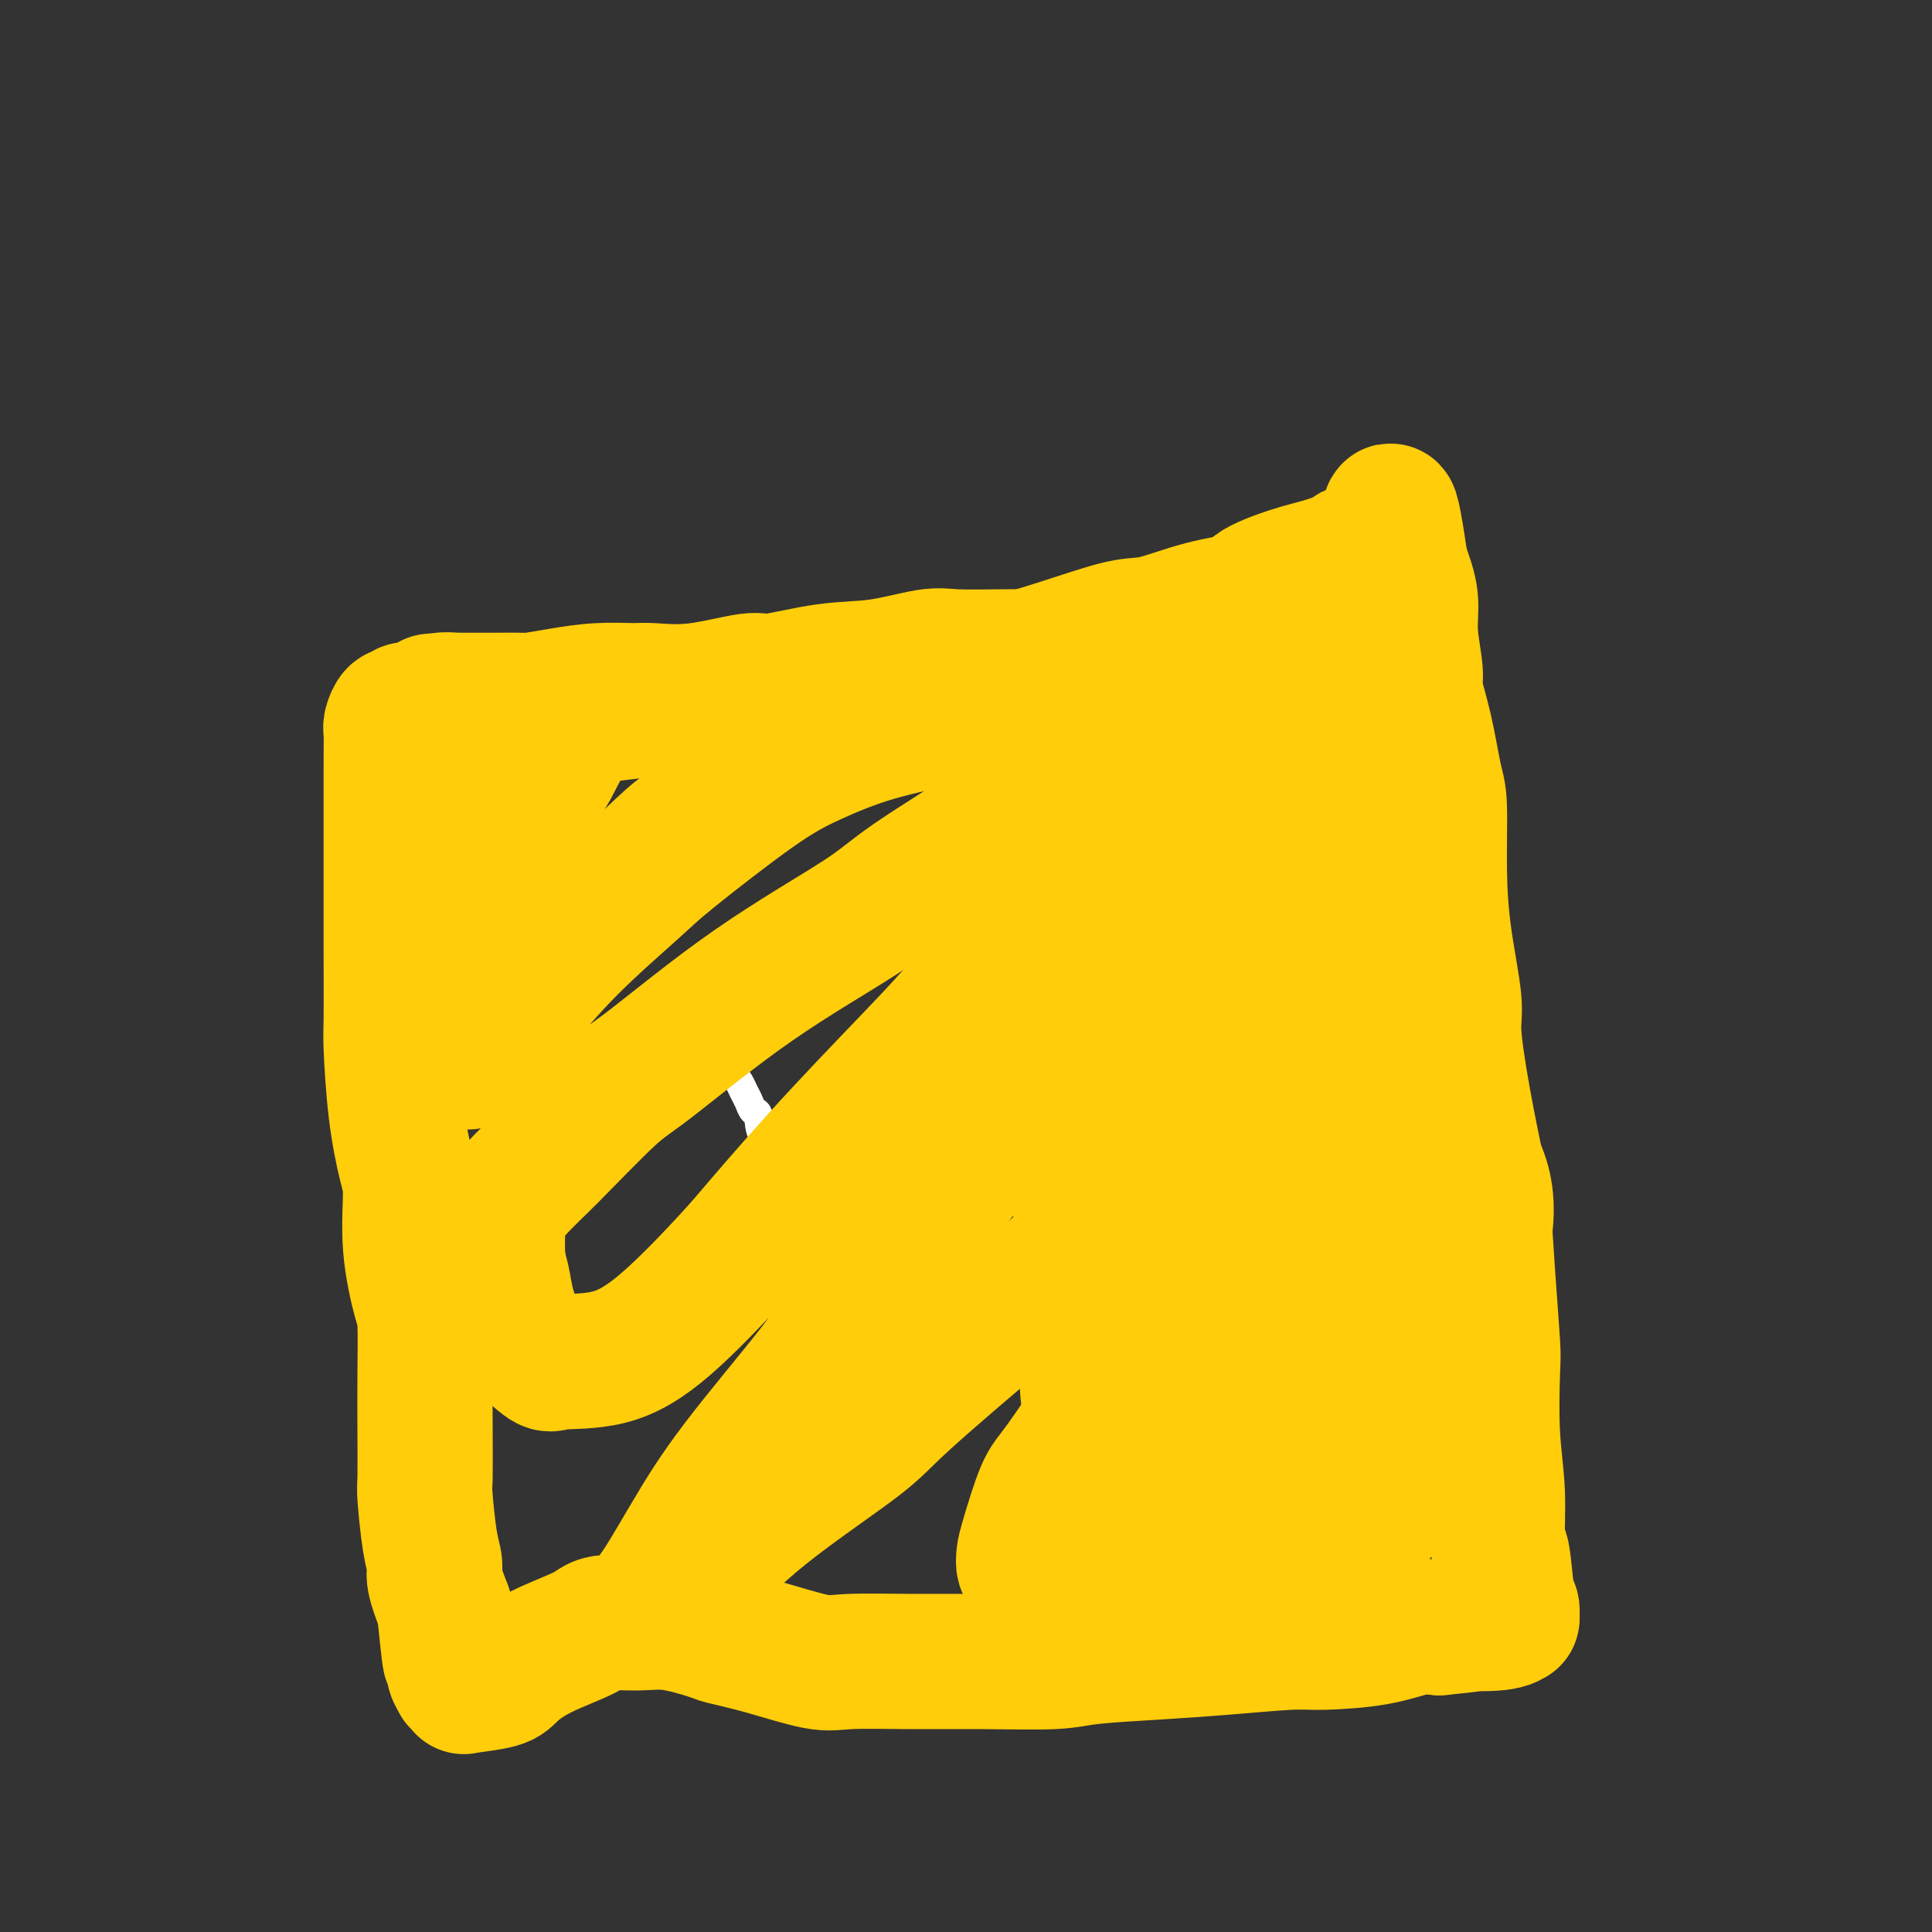 <svg viewBox='0 0 400 400' version='1.1' xmlns='http://www.w3.org/2000/svg' xmlns:xlink='http://www.w3.org/1999/xlink'><rect x="0" y="0" width="400" height="400" fill="#333333" stroke="none"/><g fill='none' stroke='#FFCD0A' stroke-width='6' stroke-linecap='round' stroke-linejoin='round'><path d='M224,139c-0.555,0.004 -1.110,0.008 -2,0c-0.890,-0.008 -2.113,-0.027 -3,0c-0.887,0.027 -1.436,0.099 -3,0c-1.564,-0.099 -4.143,-0.370 -7,0c-2.857,0.370 -5.991,1.380 -8,2c-2.009,0.620 -2.894,0.849 -5,1c-2.106,0.151 -5.435,0.222 -9,1c-3.565,0.778 -7.368,2.261 -11,3c-3.632,0.739 -7.092,0.733 -9,1c-1.908,0.267 -2.262,0.808 -4,1c-1.738,0.192 -4.858,0.036 -8,0c-3.142,-0.036 -6.305,0.047 -8,0c-1.695,-0.047 -1.921,-0.223 -4,0c-2.079,0.223 -6.011,0.844 -9,1c-2.989,0.156 -5.035,-0.154 -8,0c-2.965,0.154 -6.848,0.773 -9,1c-2.152,0.227 -2.573,0.061 -4,0c-1.427,-0.061 -3.861,-0.018 -6,0c-2.139,0.018 -3.985,0.011 -5,0c-1.015,-0.011 -1.200,-0.024 -2,0c-0.800,0.024 -2.214,0.087 -3,0c-0.786,-0.087 -0.943,-0.324 -1,0c-0.057,0.324 -0.015,1.207 0,2c0.015,0.793 0.004,1.494 0,2c-0.004,0.506 -0.001,0.816 0,3c0.001,2.184 0.000,6.242 0,8c-0.000,1.758 -0.000,1.217 0,3c0.000,1.783 0.000,5.892 0,10'/><path d='M96,178c-0.346,6.392 -0.713,8.372 -1,12c-0.287,3.628 -0.496,8.903 -1,12c-0.504,3.097 -1.304,4.015 -2,7c-0.696,2.985 -1.290,8.037 -2,13c-0.710,4.963 -1.538,9.839 -2,13c-0.462,3.161 -0.558,4.608 -1,8c-0.442,3.392 -1.229,8.728 -2,14c-0.771,5.272 -1.527,10.478 -2,13c-0.473,2.522 -0.663,2.360 -1,5c-0.337,2.640 -0.823,8.082 -1,12c-0.177,3.918 -0.047,6.313 0,9c0.047,2.687 0.012,5.666 0,7c-0.012,1.334 -0.000,1.021 0,2c0.000,0.979 -0.011,3.248 0,5c0.011,1.752 0.044,2.986 0,4c-0.044,1.014 -0.166,1.807 0,3c0.166,1.193 0.619,2.784 1,4c0.381,1.216 0.691,2.057 1,3c0.309,0.943 0.618,1.990 1,3c0.382,1.010 0.836,1.985 1,3c0.164,1.015 0.036,2.072 0,3c-0.036,0.928 0.018,1.727 0,2c-0.018,0.273 -0.108,0.021 0,0c0.108,-0.021 0.413,0.191 1,1c0.587,0.809 1.456,2.217 2,3c0.544,0.783 0.763,0.940 1,1c0.237,0.060 0.492,0.022 1,0c0.508,-0.022 1.270,-0.026 2,0c0.730,0.026 1.427,0.084 2,0c0.573,-0.084 1.021,-0.310 2,0c0.979,0.310 2.490,1.155 4,2'/><path d='M100,342c2.492,0.400 2.724,-0.099 4,0c1.276,0.099 3.598,0.796 5,1c1.402,0.204 1.884,-0.086 3,0c1.116,0.086 2.866,0.548 5,1c2.134,0.452 4.650,0.896 6,1c1.350,0.104 1.532,-0.130 3,0c1.468,0.130 4.222,0.623 7,1c2.778,0.377 5.578,0.637 7,1c1.422,0.363 1.464,0.830 3,1c1.536,0.170 4.566,0.044 7,0c2.434,-0.044 4.271,-0.006 7,0c2.729,0.006 6.348,-0.022 8,0c1.652,0.022 1.336,0.093 3,0c1.664,-0.093 5.309,-0.349 8,-1c2.691,-0.651 4.427,-1.695 7,-2c2.573,-0.305 5.983,0.130 8,0c2.017,-0.130 2.640,-0.823 4,-1c1.360,-0.177 3.458,0.164 6,0c2.542,-0.164 5.527,-0.831 7,-1c1.473,-0.169 1.434,0.161 3,0c1.566,-0.161 4.738,-0.813 7,-1c2.262,-0.187 3.614,0.090 6,0c2.386,-0.090 5.805,-0.548 7,-1c1.195,-0.452 0.165,-0.900 1,-1c0.835,-0.100 3.536,0.146 6,0c2.464,-0.146 4.691,-0.684 6,-1c1.309,-0.316 1.702,-0.411 3,-1c1.298,-0.589 3.503,-1.673 5,-2c1.497,-0.327 2.288,0.104 4,0c1.712,-0.104 4.346,-0.744 6,-1c1.654,-0.256 2.327,-0.128 3,0'/><path d='M265,335c15.547,-2.461 5.915,-2.113 3,-2c-2.915,0.113 0.886,-0.008 3,0c2.114,0.008 2.541,0.146 3,0c0.459,-0.146 0.952,-0.576 2,-1c1.048,-0.424 2.652,-0.842 4,-1c1.348,-0.158 2.441,-0.055 3,0c0.559,0.055 0.586,0.061 1,0c0.414,-0.061 1.215,-0.190 2,-1c0.785,-0.810 1.553,-2.300 2,-3c0.447,-0.700 0.571,-0.610 1,-1c0.429,-0.390 1.162,-1.262 2,-2c0.838,-0.738 1.783,-1.344 2,-2c0.217,-0.656 -0.292,-1.361 0,-3c0.292,-1.639 1.385,-4.210 2,-6c0.615,-1.790 0.753,-2.798 1,-4c0.247,-1.202 0.602,-2.596 1,-4c0.398,-1.404 0.839,-2.817 1,-5c0.161,-2.183 0.043,-5.136 0,-8c-0.043,-2.864 -0.009,-5.640 0,-7c0.009,-1.360 -0.007,-1.304 0,-3c0.007,-1.696 0.036,-5.144 0,-8c-0.036,-2.856 -0.139,-5.121 0,-6c0.139,-0.879 0.518,-0.371 0,-1c-0.518,-0.629 -1.932,-2.396 -3,-6c-1.068,-3.604 -1.789,-9.044 -2,-11c-0.211,-1.956 0.087,-0.427 0,-2c-0.087,-1.573 -0.559,-6.246 -1,-10c-0.441,-3.754 -0.849,-6.588 -1,-10c-0.151,-3.412 -0.043,-7.404 0,-10c0.043,-2.596 0.022,-3.798 0,-5'/><path d='M291,213c-0.537,-7.286 -0.878,-7.001 -1,-9c-0.122,-1.999 -0.023,-6.283 0,-9c0.023,-2.717 -0.031,-3.869 0,-6c0.031,-2.131 0.145,-5.242 0,-8c-0.145,-2.758 -0.549,-5.162 -1,-8c-0.451,-2.838 -0.950,-6.109 -1,-8c-0.050,-1.891 0.347,-2.404 0,-4c-0.347,-1.596 -1.440,-4.277 -2,-7c-0.560,-2.723 -0.588,-5.487 -1,-7c-0.412,-1.513 -1.209,-1.774 -2,-3c-0.791,-1.226 -1.575,-3.415 -2,-5c-0.425,-1.585 -0.489,-2.565 -1,-4c-0.511,-1.435 -1.468,-3.326 -2,-4c-0.532,-0.674 -0.638,-0.132 -1,-1c-0.362,-0.868 -0.980,-3.148 -2,-4c-1.020,-0.852 -2.441,-0.278 -3,0c-0.559,0.278 -0.254,0.258 -1,0c-0.746,-0.258 -2.543,-0.755 -4,-1c-1.457,-0.245 -2.575,-0.237 -4,0c-1.425,0.237 -3.157,0.702 -4,1c-0.843,0.298 -0.797,0.430 -2,1c-1.203,0.570 -3.654,1.580 -5,2c-1.346,0.420 -1.586,0.250 -3,1c-1.414,0.750 -4.001,2.419 -5,3c-0.999,0.581 -0.409,0.072 -1,0c-0.591,-0.072 -2.364,0.292 -4,1c-1.636,0.708 -3.134,1.762 -4,2c-0.866,0.238 -1.098,-0.338 -2,0c-0.902,0.338 -2.474,1.591 -4,2c-1.526,0.409 -3.008,-0.026 -4,0c-0.992,0.026 -1.496,0.513 -2,1'/><path d='M223,139c-6.581,2.122 -3.034,0.428 -3,0c0.034,-0.428 -3.444,0.411 -6,1c-2.556,0.589 -4.189,0.927 -5,1c-0.811,0.073 -0.799,-0.121 -2,0c-1.201,0.121 -3.617,0.556 -6,1c-2.383,0.444 -4.735,0.897 -6,1c-1.265,0.103 -1.443,-0.144 -3,0c-1.557,0.144 -4.494,0.680 -7,1c-2.506,0.320 -4.579,0.424 -7,1c-2.421,0.576 -5.188,1.622 -7,2c-1.812,0.378 -2.670,0.087 -4,0c-1.330,-0.087 -3.134,0.029 -5,0c-1.866,-0.029 -3.794,-0.204 -6,0c-2.206,0.204 -4.688,0.787 -6,1c-1.312,0.213 -1.452,0.057 -3,0c-1.548,-0.057 -4.505,-0.016 -7,0c-2.495,0.016 -4.529,0.007 -5,0c-0.471,-0.007 0.622,-0.012 -1,0c-1.622,0.012 -5.957,0.042 -8,0c-2.043,-0.042 -1.793,-0.155 -2,0c-0.207,0.155 -0.870,0.577 -2,1c-1.130,0.423 -2.727,0.845 -4,1c-1.273,0.155 -2.222,0.041 -3,0c-0.778,-0.041 -1.385,-0.011 -2,0c-0.615,0.011 -1.239,0.003 -2,0c-0.761,-0.003 -1.661,-0.001 -3,0c-1.339,0.001 -3.119,0.000 -4,0c-0.881,-0.000 -0.865,-0.000 -1,0c-0.135,0.000 -0.421,0.000 -1,0c-0.579,-0.000 -1.451,-0.000 -2,0c-0.549,0.000 -0.774,0.000 -1,0'/><path d='M99,150c-11.499,0.423 -4.247,-0.019 -2,0c2.247,0.019 -0.511,0.501 -2,1c-1.489,0.499 -1.708,1.017 -2,2c-0.292,0.983 -0.655,2.430 -1,3c-0.345,0.570 -0.671,0.262 -1,1c-0.329,0.738 -0.662,2.524 -1,4c-0.338,1.476 -0.683,2.644 -1,3c-0.317,0.356 -0.607,-0.099 -1,1c-0.393,1.099 -0.890,3.754 -1,6c-0.110,2.246 0.166,4.083 0,5c-0.166,0.917 -0.776,0.912 -1,2c-0.224,1.088 -0.064,3.268 0,5c0.064,1.732 0.031,3.014 0,5c-0.031,1.986 -0.061,4.675 0,6c0.061,1.325 0.212,1.285 0,2c-0.212,0.715 -0.789,2.185 -1,4c-0.211,1.815 -0.057,3.975 0,5c0.057,1.025 0.015,0.917 0,2c-0.015,1.083 -0.004,3.359 0,5c0.004,1.641 0.001,2.649 0,4c-0.001,1.351 0.002,3.045 0,4c-0.002,0.955 -0.008,1.171 0,2c0.008,0.829 0.030,2.270 0,4c-0.030,1.730 -0.113,3.749 0,5c0.113,1.251 0.423,1.732 0,3c-0.423,1.268 -1.577,3.321 -2,5c-0.423,1.679 -0.113,2.983 0,5c0.113,2.017 0.030,4.747 0,6c-0.030,1.253 -0.008,1.030 0,2c0.008,0.970 0.002,3.134 0,5c-0.002,1.866 -0.001,3.433 0,5'/><path d='M83,262c-0.619,14.495 -0.166,5.234 0,3c0.166,-2.234 0.044,2.561 0,5c-0.044,2.439 -0.012,2.523 0,4c0.012,1.477 0.003,4.347 0,6c-0.003,1.653 -0.001,2.090 0,3c0.001,0.910 0.000,2.294 0,4c-0.000,1.706 -0.000,3.734 0,5c0.000,1.266 -0.000,1.769 0,3c0.000,1.231 0.000,3.192 0,5c-0.000,1.808 -0.001,3.465 0,5c0.001,1.535 0.004,2.947 0,4c-0.004,1.053 -0.016,1.745 0,3c0.016,1.255 0.061,3.072 0,5c-0.061,1.928 -0.226,3.967 0,5c0.226,1.033 0.845,1.058 1,2c0.155,0.942 -0.154,2.800 0,4c0.154,1.200 0.772,1.743 1,3c0.228,1.257 0.065,3.229 0,4c-0.065,0.771 -0.031,0.343 0,1c0.031,0.657 0.061,2.400 0,4c-0.061,1.600 -0.212,3.056 0,4c0.212,0.944 0.789,1.377 1,2c0.211,0.623 0.057,1.437 0,2c-0.057,0.563 -0.016,0.875 0,1c0.016,0.125 0.008,0.062 0,0'/></g>
<g fill='none' stroke='#FFFFFF' stroke-width='6' stroke-linecap='round' stroke-linejoin='round'><path d='M209,196c-0.024,-0.033 -0.048,-0.067 0,0c0.048,0.067 0.168,0.234 0,0c-0.168,-0.234 -0.622,-0.871 -1,-1c-0.378,-0.129 -0.678,0.249 -1,0c-0.322,-0.249 -0.667,-1.126 -1,-2c-0.333,-0.874 -0.654,-1.744 -1,-2c-0.346,-0.256 -0.717,0.104 -1,0c-0.283,-0.104 -0.478,-0.671 -1,-1c-0.522,-0.329 -1.370,-0.419 -2,-1c-0.630,-0.581 -1.041,-1.652 -1,-2c0.041,-0.348 0.535,0.026 0,0c-0.535,-0.026 -2.098,-0.452 -3,-1c-0.902,-0.548 -1.142,-1.219 -2,-2c-0.858,-0.781 -2.335,-1.673 -3,-2c-0.665,-0.327 -0.518,-0.090 -1,0c-0.482,0.090 -1.592,0.032 -3,0c-1.408,-0.032 -3.115,-0.037 -4,0c-0.885,0.037 -0.950,0.115 -2,0c-1.050,-0.115 -3.086,-0.424 -5,0c-1.914,0.424 -3.705,1.583 -6,3c-2.295,1.417 -5.092,3.094 -6,4c-0.908,0.906 0.073,1.040 -1,2c-1.073,0.960 -4.200,2.745 -6,4c-1.800,1.255 -2.272,1.979 -3,3c-0.728,1.021 -1.712,2.340 -2,3c-0.288,0.660 0.119,0.661 0,1c-0.119,0.339 -0.763,1.014 -1,2c-0.237,0.986 -0.068,2.282 0,3c0.068,0.718 0.034,0.859 0,1'/><path d='M152,208c-0.464,2.054 -0.124,2.187 0,3c0.124,0.813 0.032,2.304 0,3c-0.032,0.696 -0.006,0.595 0,1c0.006,0.405 -0.010,1.316 0,2c0.010,0.684 0.044,1.141 0,2c-0.044,0.859 -0.167,2.118 0,3c0.167,0.882 0.623,1.385 1,2c0.377,0.615 0.676,1.342 1,2c0.324,0.658 0.673,1.247 1,2c0.327,0.753 0.633,1.668 1,2c0.367,0.332 0.796,0.079 1,1c0.204,0.921 0.184,3.014 1,4c0.816,0.986 2.467,0.865 3,1c0.533,0.135 -0.053,0.525 0,1c0.053,0.475 0.746,1.034 1,2c0.254,0.966 0.068,2.338 0,3c-0.068,0.662 -0.018,0.615 0,1c0.018,0.385 0.005,1.203 0,2c-0.005,0.797 -0.001,1.573 0,2c0.001,0.427 0.000,0.506 0,1c-0.000,0.494 -0.000,1.402 0,2c0.000,0.598 0.000,0.885 0,1c-0.000,0.115 -0.000,0.057 0,0'/></g>
<g fill='none' stroke='#FFCD0A' stroke-width='6' stroke-linecap='round' stroke-linejoin='round'><path d='M121,166c-0.000,-0.446 -0.000,-0.893 0,-1c0.000,-0.107 0.000,0.125 0,0c-0.000,-0.125 -0.001,-0.607 0,-1c0.001,-0.393 0.005,-0.695 0,-1c-0.005,-0.305 -0.017,-0.611 0,-1c0.017,-0.389 0.065,-0.860 0,-1c-0.065,-0.140 -0.242,0.050 -1,0c-0.758,-0.050 -2.097,-0.341 -3,0c-0.903,0.341 -1.370,1.314 -2,2c-0.630,0.686 -1.422,1.084 -3,3c-1.578,1.916 -3.941,5.350 -6,8c-2.059,2.650 -3.814,4.515 -5,6c-1.186,1.485 -1.804,2.590 -2,3c-0.196,0.410 0.029,0.126 0,0c-0.029,-0.126 -0.312,-0.095 0,-1c0.312,-0.905 1.220,-2.745 2,-4c0.780,-1.255 1.434,-1.924 3,-4c1.566,-2.076 4.044,-5.560 6,-9c1.956,-3.440 3.389,-6.835 5,-9c1.611,-2.165 3.398,-3.100 4,-4c0.602,-0.900 0.018,-1.766 0,-2c-0.018,-0.234 0.529,0.165 0,1c-0.529,0.835 -2.134,2.108 -3,3c-0.866,0.892 -0.993,1.403 -3,4c-2.007,2.597 -5.894,7.279 -9,11c-3.106,3.721 -5.430,6.482 -7,9c-1.570,2.518 -2.384,4.793 -3,6c-0.616,1.207 -1.033,1.345 -1,1c0.033,-0.345 0.517,-1.172 1,-2'/><path d='M94,183c-3.903,4.311 -1.161,-0.413 1,-4c2.161,-3.587 3.742,-6.038 6,-9c2.258,-2.962 5.192,-6.436 7,-9c1.808,-2.564 2.491,-4.217 3,-5c0.509,-0.783 0.846,-0.695 1,-1c0.154,-0.305 0.125,-1.002 0,-1c-0.125,0.002 -0.347,0.703 -1,2c-0.653,1.297 -1.737,3.189 -3,5c-1.263,1.811 -2.707,3.540 -5,7c-2.293,3.460 -5.437,8.650 -8,14c-2.563,5.350 -4.547,10.861 -6,14c-1.453,3.139 -2.377,3.907 -3,6c-0.623,2.093 -0.945,5.512 -1,7c-0.055,1.488 0.158,1.045 1,1c0.842,-0.045 2.311,0.308 4,-1c1.689,-1.308 3.596,-4.277 7,-8c3.404,-3.723 8.306,-8.199 13,-13c4.694,-4.801 9.181,-9.927 12,-13c2.819,-3.073 3.971,-4.091 6,-6c2.029,-1.909 4.936,-4.707 7,-6c2.064,-1.293 3.287,-1.079 4,-1c0.713,0.079 0.918,0.023 1,0c0.082,-0.023 0.041,-0.011 0,0'/></g>
<g fill='none' stroke='#FFCD0A' stroke-width='28' stroke-linecap='round' stroke-linejoin='round'><path d='M267,130c-0.705,0.044 -1.410,0.088 -2,0c-0.590,-0.088 -1.065,-0.308 -2,0c-0.935,0.308 -2.328,1.144 -4,2c-1.672,0.856 -3.621,1.732 -5,2c-1.379,0.268 -2.187,-0.072 -4,0c-1.813,0.072 -4.630,0.555 -7,1c-2.370,0.445 -4.293,0.852 -8,1c-3.707,0.148 -9.197,0.038 -12,0c-2.803,-0.038 -2.920,-0.003 -5,0c-2.080,0.003 -6.122,-0.026 -10,0c-3.878,0.026 -7.592,0.106 -10,0c-2.408,-0.106 -3.509,-0.398 -6,0c-2.491,0.398 -6.371,1.487 -10,2c-3.629,0.513 -7.006,0.449 -11,1c-3.994,0.551 -8.603,1.717 -11,2c-2.397,0.283 -2.581,-0.317 -5,0c-2.419,0.317 -7.071,1.552 -11,2c-3.929,0.448 -7.134,0.110 -9,0c-1.866,-0.110 -2.395,0.009 -4,0c-1.605,-0.009 -4.288,-0.146 -7,0c-2.712,0.146 -5.455,0.575 -8,1c-2.545,0.425 -4.894,0.846 -6,1c-1.106,0.154 -0.970,0.041 -2,0c-1.030,-0.041 -3.224,-0.011 -5,0c-1.776,0.011 -3.132,0.003 -4,0c-0.868,-0.003 -1.248,-0.001 -2,0c-0.752,0.001 -1.876,0.000 -3,0'/><path d='M94,145c-8.164,0.321 -3.574,0.123 -2,0c1.574,-0.123 0.131,-0.172 -1,0c-1.131,0.172 -1.952,0.566 -3,1c-1.048,0.434 -2.323,0.907 -3,1c-0.677,0.093 -0.756,-0.195 -1,0c-0.244,0.195 -0.654,0.873 -1,1c-0.346,0.127 -0.629,-0.298 -1,0c-0.371,0.298 -0.832,1.318 -1,2c-0.168,0.682 -0.045,1.026 0,2c0.045,0.974 0.012,2.577 0,4c-0.012,1.423 -0.003,2.666 0,5c0.003,2.334 0.001,5.760 0,8c-0.001,2.240 -0.001,3.295 0,6c0.001,2.705 0.002,7.061 0,11c-0.002,3.939 -0.008,7.460 0,12c0.008,4.540 0.031,10.099 0,13c-0.031,2.901 -0.115,3.144 0,6c0.115,2.856 0.430,8.323 1,13c0.570,4.677 1.396,8.562 2,11c0.604,2.438 0.985,3.429 1,6c0.015,2.571 -0.336,6.724 0,11c0.336,4.276 1.358,8.677 2,11c0.642,2.323 0.903,2.570 1,5c0.097,2.430 0.029,7.045 0,11c-0.029,3.955 -0.018,7.251 0,11c0.018,3.749 0.042,7.950 0,10c-0.042,2.050 -0.149,1.950 0,4c0.149,2.050 0.555,6.251 1,9c0.445,2.749 0.927,4.048 1,5c0.073,0.952 -0.265,1.558 0,3c0.265,1.442 1.132,3.721 2,6'/><path d='M92,333c1.869,18.574 1.041,7.009 1,4c-0.041,-3.009 0.706,2.538 1,5c0.294,2.462 0.136,1.840 0,2c-0.136,0.160 -0.248,1.101 0,2c0.248,0.899 0.858,1.755 1,2c0.142,0.245 -0.182,-0.121 0,0c0.182,0.121 0.872,0.728 1,1c0.128,0.272 -0.306,0.207 1,0c1.306,-0.207 4.352,-0.557 6,-1c1.648,-0.443 1.899,-0.980 3,-2c1.101,-1.020 3.052,-2.524 6,-4c2.948,-1.476 6.892,-2.925 9,-4c2.108,-1.075 2.381,-1.778 4,-2c1.619,-0.222 4.584,0.036 7,0c2.416,-0.036 4.285,-0.366 7,0c2.715,0.366 6.277,1.429 8,2c1.723,0.571 1.605,0.650 3,1c1.395,0.350 4.301,0.969 8,2c3.699,1.031 8.190,2.473 11,3c2.810,0.527 3.937,0.138 7,0c3.063,-0.138 8.060,-0.026 13,0c4.940,0.026 9.823,-0.034 15,0c5.177,0.034 10.650,0.163 14,0c3.350,-0.163 4.578,-0.618 8,-1c3.422,-0.382 9.039,-0.693 14,-1c4.961,-0.307 9.267,-0.612 14,-1c4.733,-0.388 9.892,-0.861 13,-1c3.108,-0.139 4.163,0.056 7,0c2.837,-0.056 7.456,-0.361 11,-1c3.544,-0.639 6.013,-1.611 8,-2c1.987,-0.389 3.494,-0.194 5,0'/><path d='M298,337c13.420,-1.328 6.970,-1.147 6,-1c-0.970,0.147 3.541,0.260 6,0c2.459,-0.260 2.866,-0.894 3,-1c0.134,-0.106 -0.007,0.315 0,0c0.007,-0.315 0.160,-1.367 0,-2c-0.160,-0.633 -0.635,-0.846 -1,-3c-0.365,-2.154 -0.620,-6.247 -1,-8c-0.380,-1.753 -0.886,-1.164 -1,-3c-0.114,-1.836 0.163,-6.096 0,-10c-0.163,-3.904 -0.765,-7.453 -1,-12c-0.235,-4.547 -0.103,-10.094 0,-13c0.103,-2.906 0.176,-3.172 0,-6c-0.176,-2.828 -0.601,-8.217 -1,-14c-0.399,-5.783 -0.770,-11.961 -1,-15c-0.230,-3.039 -0.317,-2.940 -1,-6c-0.683,-3.060 -1.963,-9.280 -3,-15c-1.037,-5.720 -1.832,-10.940 -2,-14c-0.168,-3.060 0.293,-3.962 0,-7c-0.293,-3.038 -1.338,-8.214 -2,-13c-0.662,-4.786 -0.942,-9.184 -1,-14c-0.058,-4.816 0.105,-10.052 0,-13c-0.105,-2.948 -0.477,-3.610 -1,-6c-0.523,-2.390 -1.196,-6.510 -2,-10c-0.804,-3.490 -1.737,-6.349 -2,-8c-0.263,-1.651 0.146,-2.092 0,-4c-0.146,-1.908 -0.847,-5.283 -1,-8c-0.153,-2.717 0.242,-4.776 0,-7c-0.242,-2.224 -1.121,-4.612 -2,-7'/><path d='M290,117c-3.039,-20.881 -2.136,-7.082 -3,-2c-0.864,5.082 -3.494,1.448 -5,0c-1.506,-1.448 -1.889,-0.711 -3,0c-1.111,0.711 -2.950,1.396 -5,2c-2.050,0.604 -4.312,1.125 -7,2c-2.688,0.875 -5.801,2.102 -7,3c-1.199,0.898 -0.483,1.467 -2,2c-1.517,0.533 -5.267,1.030 -9,2c-3.733,0.970 -7.448,2.415 -10,3c-2.552,0.585 -3.943,0.311 -7,1c-3.057,0.689 -7.782,2.340 -13,4c-5.218,1.660 -10.928,3.328 -14,4c-3.072,0.672 -3.507,0.347 -7,1c-3.493,0.653 -10.046,2.283 -15,3c-4.954,0.717 -8.309,0.521 -14,1c-5.691,0.479 -13.717,1.634 -18,2c-4.283,0.366 -4.823,-0.057 -6,0c-1.177,0.057 -2.992,0.594 -5,1c-2.008,0.406 -4.208,0.680 -7,1c-2.792,0.320 -6.174,0.686 -8,1c-1.826,0.314 -2.094,0.576 -3,1c-0.906,0.424 -2.450,1.011 -4,3c-1.550,1.989 -3.107,5.381 -4,7c-0.893,1.619 -1.123,1.466 -2,4c-0.877,2.534 -2.400,7.754 -4,12c-1.600,4.246 -3.277,7.519 -5,12c-1.723,4.481 -3.493,10.170 -4,13c-0.507,2.830 0.248,2.800 0,5c-0.248,2.200 -1.499,6.628 -2,9c-0.501,2.372 -0.250,2.686 0,3'/><path d='M97,217c-0.743,4.975 0.398,2.413 2,0c1.602,-2.413 3.663,-4.678 5,-6c1.337,-1.322 1.950,-1.700 4,-4c2.050,-2.300 5.536,-6.522 10,-11c4.464,-4.478 9.905,-9.212 13,-12c3.095,-2.788 3.845,-3.630 8,-7c4.155,-3.370 11.715,-9.269 17,-13c5.285,-3.731 8.296,-5.295 12,-7c3.704,-1.705 8.100,-3.552 13,-5c4.900,-1.448 10.303,-2.495 16,-4c5.697,-1.505 11.687,-3.466 17,-5c5.313,-1.534 9.949,-2.641 13,-3c3.051,-0.359 4.516,0.029 7,0c2.484,-0.029 5.986,-0.475 7,0c1.014,0.475 -0.462,1.873 -1,3c-0.538,1.127 -0.140,1.985 -2,4c-1.860,2.015 -5.980,5.187 -11,9c-5.020,3.813 -10.940,8.268 -18,13c-7.060,4.732 -15.259,9.742 -20,13c-4.741,3.258 -6.024,4.765 -11,8c-4.976,3.235 -13.646,8.197 -22,14c-8.354,5.803 -16.393,12.445 -21,16c-4.607,3.555 -5.781,4.022 -9,7c-3.219,2.978 -8.484,8.466 -12,12c-3.516,3.534 -5.282,5.116 -7,7c-1.718,1.884 -3.388,4.072 -4,5c-0.612,0.928 -0.165,0.596 0,1c0.165,0.404 0.047,1.544 0,3c-0.047,1.456 -0.024,3.228 0,5'/><path d='M103,260c0.194,2.313 0.679,3.597 1,5c0.321,1.403 0.479,2.926 1,5c0.521,2.074 1.405,4.699 3,7c1.595,2.301 3.901,4.278 5,5c1.099,0.722 0.992,0.188 3,0c2.008,-0.188 6.132,-0.029 10,-1c3.868,-0.971 7.479,-3.070 12,-7c4.521,-3.930 9.950,-9.690 13,-13c3.050,-3.310 3.719,-4.170 7,-8c3.281,-3.830 9.172,-10.631 16,-18c6.828,-7.369 14.592,-15.306 19,-20c4.408,-4.694 5.461,-6.147 10,-11c4.539,-4.853 12.564,-13.108 20,-20c7.436,-6.892 14.282,-12.421 21,-18c6.718,-5.579 13.309,-11.208 17,-14c3.691,-2.792 4.484,-2.746 7,-4c2.516,-1.254 6.756,-3.809 9,-5c2.244,-1.191 2.493,-1.019 2,0c-0.493,1.019 -1.729,2.885 -3,5c-1.271,2.115 -2.578,4.480 -5,8c-2.422,3.520 -5.960,8.196 -15,19c-9.040,10.804 -23.580,27.735 -34,40c-10.420,12.265 -16.718,19.865 -24,29c-7.282,9.135 -15.548,19.806 -20,26c-4.452,6.194 -5.092,7.911 -9,13c-3.908,5.089 -11.086,13.552 -16,20c-4.914,6.448 -7.565,10.883 -10,15c-2.435,4.117 -4.656,7.916 -6,10c-1.344,2.084 -1.813,2.453 -2,3c-0.187,0.547 -0.094,1.274 0,2'/><path d='M135,333c-2.469,4.282 0.360,-0.013 2,-2c1.640,-1.987 2.091,-1.665 3,-2c0.909,-0.335 2.275,-1.328 5,-4c2.725,-2.672 6.809,-7.022 13,-12c6.191,-4.978 14.489,-10.585 19,-14c4.511,-3.415 5.237,-4.637 10,-9c4.763,-4.363 13.564,-11.866 22,-19c8.436,-7.134 16.506,-13.898 21,-18c4.494,-4.102 5.411,-5.543 10,-9c4.589,-3.457 12.851,-8.931 18,-12c5.149,-3.069 7.185,-3.734 8,-4c0.815,-0.266 0.407,-0.133 0,0'/><path d='M269,235c-0.339,0.361 -0.678,0.723 -4,5c-3.322,4.277 -9.627,12.470 -13,17c-3.373,4.530 -3.814,5.398 -7,10c-3.186,4.602 -9.116,12.937 -14,20c-4.884,7.063 -8.721,12.852 -11,16c-2.279,3.148 -3.001,3.653 -4,6c-0.999,2.347 -2.274,6.535 -3,9c-0.726,2.465 -0.904,3.207 -1,4c-0.096,0.793 -0.112,1.635 0,2c0.112,0.365 0.351,0.251 2,0c1.649,-0.251 4.706,-0.641 9,-3c4.294,-2.359 9.825,-6.689 13,-9c3.175,-2.311 3.996,-2.605 8,-6c4.004,-3.395 11.192,-9.891 16,-14c4.808,-4.109 7.236,-5.830 11,-9c3.764,-3.170 8.864,-7.788 12,-11c3.136,-3.212 4.307,-5.018 7,-7c2.693,-1.982 6.909,-4.138 9,-4c2.091,0.138 2.056,2.572 2,4c-0.056,1.428 -0.132,1.850 -2,5c-1.868,3.150 -5.529,9.028 -9,15c-3.471,5.972 -6.751,12.039 -10,18c-3.249,5.961 -6.467,11.815 -8,15c-1.533,3.185 -1.381,3.702 -2,5c-0.619,1.298 -2.009,3.376 -2,4c0.009,0.624 1.417,-0.207 2,-1c0.583,-0.793 0.341,-1.547 2,-4c1.659,-2.453 5.218,-6.606 9,-11c3.782,-4.394 7.788,-9.029 11,-13c3.212,-3.971 5.632,-7.277 7,-9c1.368,-1.723 1.684,-1.861 2,-2'/><path d='M301,287c5.573,-6.536 3.006,-2.876 1,0c-2.006,2.876 -3.451,4.967 -6,9c-2.549,4.033 -6.203,10.008 -8,13c-1.797,2.992 -1.736,3.002 -3,5c-1.264,1.998 -3.852,5.984 -5,8c-1.148,2.016 -0.857,2.061 -1,2c-0.143,-0.061 -0.722,-0.228 0,-2c0.722,-1.772 2.744,-5.148 6,-11c3.256,-5.852 7.744,-14.181 10,-19c2.256,-4.819 2.279,-6.130 4,-11c1.721,-4.870 5.139,-13.300 7,-20c1.861,-6.700 2.163,-11.671 1,-16c-1.163,-4.329 -3.793,-8.017 -5,-10c-1.207,-1.983 -0.991,-2.260 -3,-4c-2.009,-1.740 -6.244,-4.942 -10,-8c-3.756,-3.058 -7.035,-5.973 -10,-10c-2.965,-4.027 -5.618,-9.167 -7,-12c-1.382,-2.833 -1.495,-3.361 -2,-7c-0.505,-3.639 -1.403,-10.390 -2,-16c-0.597,-5.610 -0.892,-10.078 -1,-13c-0.108,-2.922 -0.028,-4.297 0,-6c0.028,-1.703 0.006,-3.734 0,-5c-0.006,-1.266 0.006,-1.768 0,-2c-0.006,-0.232 -0.030,-0.195 0,2c0.030,2.195 0.112,6.548 0,12c-0.112,5.452 -0.419,12.003 -1,20c-0.581,7.997 -1.438,17.438 -2,23c-0.562,5.562 -0.831,7.243 -1,13c-0.169,5.757 -0.238,15.588 -1,25c-0.762,9.412 -2.218,18.403 -3,24c-0.782,5.597 -0.891,7.798 -1,10'/><path d='M258,281c-1.623,22.632 -1.180,15.714 -1,16c0.180,0.286 0.097,7.778 0,11c-0.097,3.222 -0.208,2.174 0,2c0.208,-0.174 0.736,0.526 1,0c0.264,-0.526 0.263,-2.277 1,-4c0.737,-1.723 2.213,-3.418 3,-5c0.787,-1.582 0.887,-3.050 2,-7c1.113,-3.950 3.240,-10.382 5,-17c1.760,-6.618 3.155,-13.424 5,-22c1.845,-8.576 4.141,-18.923 5,-25c0.859,-6.077 0.283,-7.883 1,-13c0.717,-5.117 2.728,-13.545 4,-21c1.272,-7.455 1.805,-13.937 2,-18c0.195,-4.063 0.054,-5.705 0,-8c-0.054,-2.295 -0.019,-5.241 0,-7c0.019,-1.759 0.022,-2.329 0,-2c-0.022,0.329 -0.069,1.557 0,3c0.069,1.443 0.254,3.100 0,5c-0.254,1.900 -0.947,4.042 -1,9c-0.053,4.958 0.533,12.731 0,22c-0.533,9.269 -2.185,20.032 -3,26c-0.815,5.968 -0.793,7.140 -1,13c-0.207,5.860 -0.644,16.408 -1,26c-0.356,9.592 -0.631,18.230 -1,23c-0.369,4.770 -0.831,5.673 -1,9c-0.169,3.327 -0.045,9.077 0,12c0.045,2.923 0.012,3.018 0,3c-0.012,-0.018 -0.003,-0.148 0,-2c0.003,-1.852 0.002,-5.426 0,-9'/><path d='M278,301c0.017,-2.929 0.060,-4.751 0,-9c-0.060,-4.249 -0.222,-10.923 -1,-19c-0.778,-8.077 -2.170,-17.555 -3,-23c-0.830,-5.445 -1.098,-6.855 -2,-11c-0.902,-4.145 -2.439,-11.024 -4,-17c-1.561,-5.976 -3.146,-11.048 -5,-15c-1.854,-3.952 -3.976,-6.782 -5,-8c-1.024,-1.218 -0.951,-0.823 -3,-1c-2.049,-0.177 -6.221,-0.926 -10,1c-3.779,1.926 -7.167,6.527 -9,9c-1.833,2.473 -2.113,2.818 -4,7c-1.887,4.182 -5.383,12.200 -7,20c-1.617,7.800 -1.357,15.380 -1,24c0.357,8.620 0.810,18.278 1,24c0.190,5.722 0.117,7.508 2,12c1.883,4.492 5.721,11.690 9,17c3.279,5.310 5.999,8.732 9,11c3.001,2.268 6.284,3.383 8,4c1.716,0.617 1.865,0.737 4,0c2.135,-0.737 6.257,-2.333 10,-7c3.743,-4.667 7.108,-12.407 9,-17c1.892,-4.593 2.313,-6.040 3,-11c0.687,-4.960 1.641,-13.434 2,-22c0.359,-8.566 0.123,-17.224 0,-22c-0.123,-4.776 -0.131,-5.669 -1,-9c-0.869,-3.331 -2.598,-9.099 -5,-13c-2.402,-3.901 -5.478,-5.935 -9,-7c-3.522,-1.065 -7.490,-1.162 -10,-1c-2.510,0.162 -3.560,0.582 -6,2c-2.440,1.418 -6.268,3.834 -10,8c-3.732,4.166 -7.366,10.083 -11,16'/></g>
</svg>